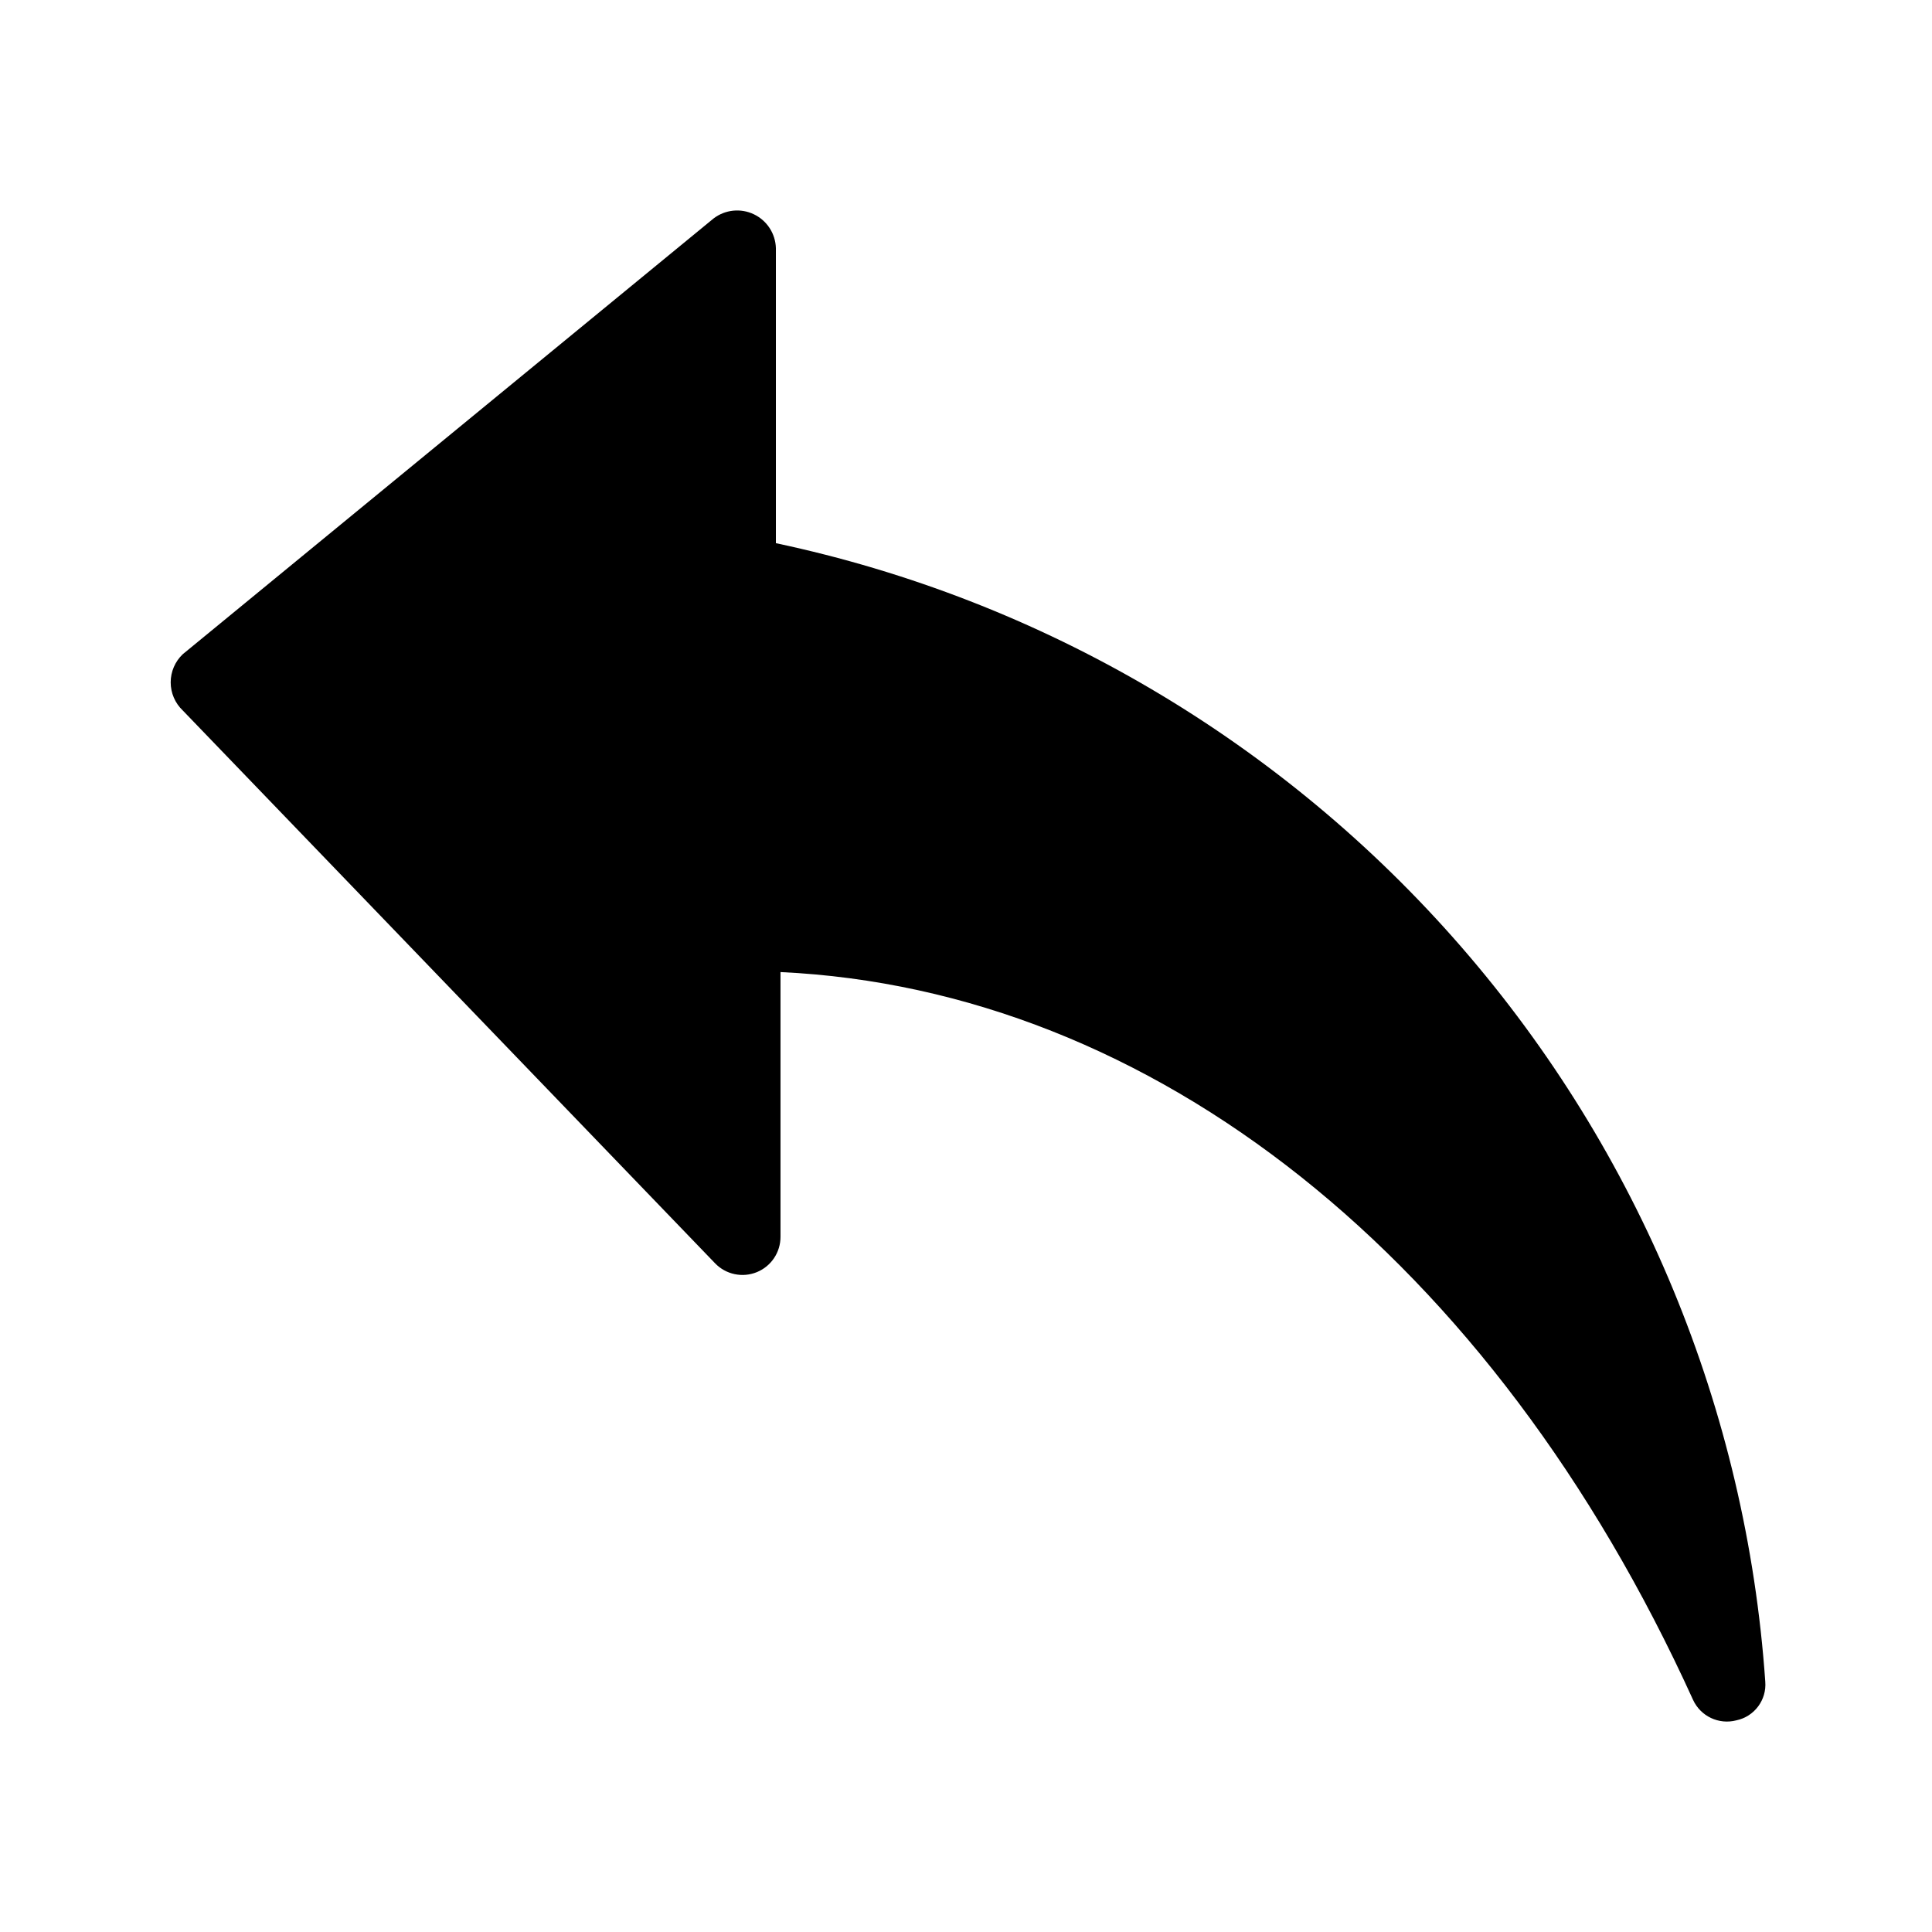 <?xml version="1.0" encoding="UTF-8"?>
<!-- Uploaded to: SVG Find, www.svgrepo.com, Generator: SVG Find Mixer Tools -->
<svg fill="#000000" width="800px" height="800px" version="1.1" viewBox="144 144 512 512" xmlns="http://www.w3.org/2000/svg">
 <path d="m349.62 287.95v-78.191c-0.113-3.859-2.375-7.328-5.859-8.984-3.484-1.656-7.602-1.223-10.664 1.125l-140.66 115.47c-2.047 1.938-3.203 4.637-3.203 7.457 0 2.816 1.156 5.516 3.203 7.453l141.07 146.51c2.859 2.969 7.238 3.894 11.055 2.344 3.816-1.555 6.301-5.277 6.277-9.395v-70.133c98.547 4.637 188.62 75.773 241.83 192.86 1.996 4.363 6.844 6.66 11.484 5.441 4.785-1 8.066-5.41 7.66-10.277-4.996-71.941-33.285-140.3-80.59-194.73-47.305-54.43-111.05-91.973-181.59-106.95z"/>
</svg>